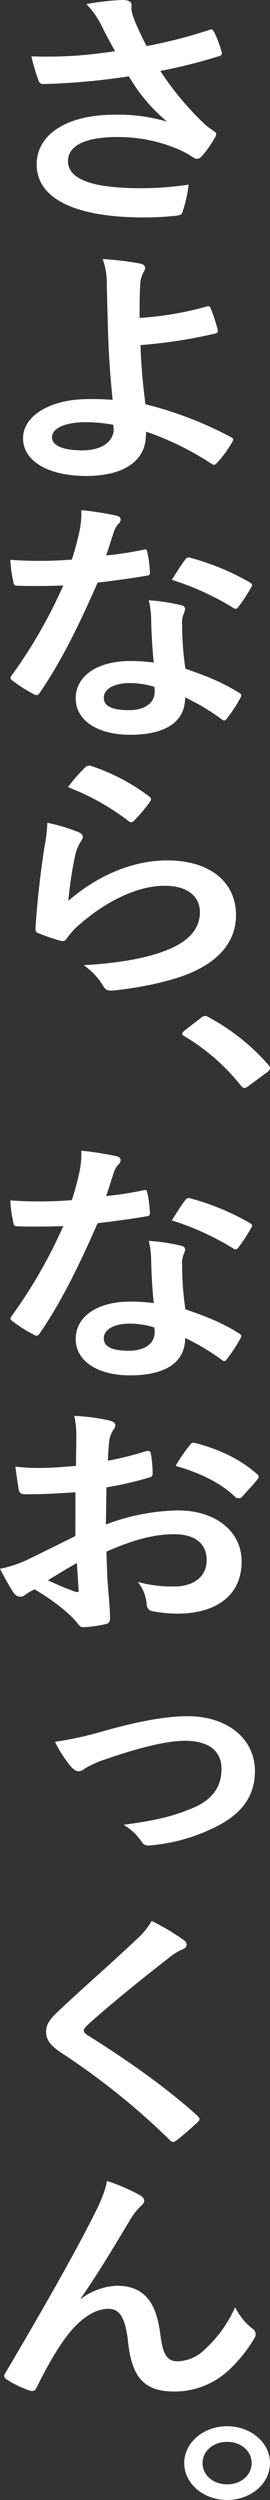 <svg xmlns="http://www.w3.org/2000/svg" width="79.041" height="730.239" viewBox="0 0 79.041 730.239"><rect x="0" y="0" width="79.041" height="730.239" fill="#333333" stroke="none"/><g transform="translate(-1068.57 -298.147)"><g transform="translate(1068.57 298.147)"><path d="M1091.264,305.406a24.437,24.437,0,0,0-4.328-6.063,78.333,78.333,0,0,1,10.3-1.2c2.247,0,2.94.523,2.94,1.569a8.467,8.467,0,0,0,.089,2.1,29.152,29.152,0,0,0,1.387,3.743c1.034,2.239,1.817,4.039,2.94,6.059a150.454,150.454,0,0,0,18.1-4.639c.864-.377,1.124-.3,1.643.523a29.628,29.628,0,0,1,2.165,5.759.867.867,0,0,1-.689,1.277,155.085,155.085,0,0,1-17.228,4.335,86.791,86.791,0,0,0,13.241,15.784,24.29,24.29,0,0,0,2.251,1.651c.519.369.868.6.868.969a2.169,2.169,0,0,1-.519,1.269,29.125,29.125,0,0,1-3.378,4.867c-.694.823-1.123,1.123-1.732,1.123-.43,0-.694-.15-1.387-.6a28.869,28.869,0,0,0-3.549-1.951,44.71,44.71,0,0,0-18.351-3.812c-9,0-14.462,2.32-14.462,7.032,0,5.609,7.884,7.928,21.469,7.928a98.764,98.764,0,0,0,13.854-1.046,40.039,40.039,0,0,1-1.817,8.005c-.26.746-.6.9-1.642,1.046a89.577,89.577,0,0,1-9.612.527c-20.431,0-31.425-5.613-31.425-15.492,0-8.525,8.484-14.514,22.767-14.514a50.456,50.456,0,0,1,15.41,2.024,49.184,49.184,0,0,1-11.169-13.241c-5.454.823-10.475,1.419-16.7,1.866-2.34.154-6.323.377-8.488.377-.775,0-1.124-.45-1.383-1.346a52.086,52.086,0,0,1-1.991-6.736c4.417.15,7.965.077,10.82-.069,3.634-.154,7.965-.6,13.679-1.423C1093.86,310.419,1092.647,308.249,1091.264,305.406Z" transform="translate(-1061.655 -298.147)" fill="#fff"/><path d="M1124.083,330.645a.754.754,0,0,1,1.042.446,47.926,47.926,0,0,1,2.072,6.363c.174.823-.174.973-.693,1.119a148.111,148.111,0,0,1-21.9,3.37,166.469,166.469,0,0,0,1.472,17.28,110.1,110.1,0,0,1,25.108,9.652c.6.3.693.673.345,1.269a33.4,33.4,0,0,1-4.587,6.286c-.523.446-.782.673-1.476.227a85.152,85.152,0,0,0-19.219-9.429,12.647,12.647,0,0,1-.085,1.719c-.344,6.436-5.884,11.225-17.487,11.225-10.649,0-18.44-4.116-18.44-11,0-6.732,8.224-11.448,18.96-11.448a70.188,70.188,0,0,1,7.271.223c-1.038-9.8-1.3-16.907-1.468-24.016-.089-2.693-.174-6.5-.263-10.325a19.284,19.284,0,0,0-1.208-6.805,90.919,90.919,0,0,1,11.079,1.346c1.472.3,1.643,1.346.949,2.4a8.2,8.2,0,0,0-1.038,4.039c-.17,2.243-.17,5.536-.17,9.425A95.41,95.41,0,0,0,1124.083,330.645ZM1096.64,365.21a46.174,46.174,0,0,0-7.965-.746c-6.059,0-9.956,1.716-9.956,4.412,0,2.543,3.463,3.816,8.914,3.816,6.5,0,9.352-3.3,9.1-6.436Z" transform="translate(-1063.482 -241.142)" fill="#fff"/><path d="M1108.1,346.49c.778-.227,1.123-.227,1.3.6a35.125,35.125,0,0,1,.778,6.063c0,.673-.345.823-1.038.892-4.676.823-8.918,1.346-14.287,2.024-5.54,12.641-10.646,22.966-16.879,32.095-.6.973-1.043.9-1.991.373a41.252,41.252,0,0,1-5.974-3.812c-.779-.527-.868-.9-.175-1.724a143.783,143.783,0,0,0,14.981-26.113c-3.293.154-5.978.154-8.659.154-1.906,0-2.6,0-4.765-.077-.864,0-1.038-.223-1.213-1.2a34.366,34.366,0,0,1-.864-6.359c3.548.223,5.544.3,8.054.3,3.374,0,5.97-.077,9.956-.377a83.581,83.581,0,0,0,2.251-8.375,25.364,25.364,0,0,0,.515-6.063,91.944,91.944,0,0,1,10.131,1.57c.864.15,1.383.6,1.383,1.127a1.74,1.74,0,0,1-.775,1.415,7.758,7.758,0,0,0-1.387,2.77c-.6,1.8-1.3,4.116-2.08,6.359A105.635,105.635,0,0,0,1108.1,346.49Zm2.425,20.046a22.964,22.964,0,0,0-.694-5.309,53.679,53.679,0,0,1,9.437,1.419c.775.15,1.213.523,1.213,1.2a8.564,8.564,0,0,1-.519,1.573,6.7,6.7,0,0,0-.349,3.066,84.648,84.648,0,0,0,.953,12.722c6.229,2.17,10.475,3.812,15.581,6.955.868.523.953.823.52,1.569a44.636,44.636,0,0,1-3.983,6.059c-.519.75-.953.673-1.642.077a65.357,65.357,0,0,0-10.56-6.282c0,7.482-6.237,10.921-16.1,10.921-9.526,0-15.93-4.189-15.93-10.625,0-6.5,6.233-10.921,16.015-10.921a51.628,51.628,0,0,1,6.841.446C1110.784,374.618,1110.613,370.056,1110.528,366.536Zm-6.148,18.858c-4.327,0-7.705,1.492-7.705,4.335,0,2.4,2.421,3.593,7.357,3.593,4.676,0,7.531-2.17,7.531-5.313a7.569,7.569,0,0,0-.085-1.5A25.248,25.248,0,0,0,1104.38,385.393Zm16.1-35.988c.519-.75.949-.823,1.817-.523a72.585,72.585,0,0,1,16.964,7.032c.957.523,1.039.823.434,1.719a43.9,43.9,0,0,1-3.638,5.536c-.52.673-.86.673-1.553.227a79.473,79.473,0,0,0-17.921-8.156C1118.059,352.995,1119.357,350.752,1120.484,349.405Z" transform="translate(-1066.287 -185.878)" fill="#fff"/><path d="M1083.6,372.677c1.468.6,1.732,1.423.948,2.547a12.866,12.866,0,0,0-1.727,3.966,108.753,108.753,0,0,0-2.081,13.614c7.965-6.959,18.351-11.822,28.915-11.822,12.641,0,20.172,6.363,20.172,16.011,0,8.156-5.625,13.541-13.071,16.757-5.8,2.547-14.717,4.343-22.163,5.167-1.906.219-2.685.15-3.464-.977a19.969,19.969,0,0,0-5.888-6.359c9.7-.523,18.01-1.943,23.805-4.185,7.016-2.624,10.22-6.513,10.22-11.3,0-4.039-2.948-7.709-10.39-7.709-7.616,0-16.794,4.266-24.933,11.375a21.216,21.216,0,0,0-3.723,4.116c-.519.746-.868.746-1.991.523-1.987-.6-4.067-1.273-5.884-2.02-.868-.3-1.213-.45-1.213-1.5.52-8.675,1.642-17.5,2.681-24.166a40.086,40.086,0,0,0,.779-6.732A54.369,54.369,0,0,1,1083.6,372.677Zm2.161-18.927a1.6,1.6,0,0,1,1.647-.369,58.857,58.857,0,0,1,16.968,8.9c.779.6.694.9.174,1.72a50.356,50.356,0,0,1-4.416,5.235c-.693.746-1.123.823-1.991.073a71.06,71.06,0,0,0-17.491-9.721A42.14,42.14,0,0,1,1085.76,353.75Z" transform="translate(-1060.742 -129.659)" fill="#fff"/><path d="M1087.17,371.921a1.991,1.991,0,0,1,1.3-.6,1.882,1.882,0,0,1,1.123.454,61.883,61.883,0,0,1,17.228,13.691c.519.6.608.819.608,1.119,0,.373-.171.673-.864,1.2l-5.285,3.893c-.6.446-.948.673-1.213.673-.43,0-.775-.15-1.212-.75a60.865,60.865,0,0,0-16.36-14.287c-.519-.3-.779-.527-.779-.75s.174-.45.6-.9Z" transform="translate(-1028.391 -74.568)" fill="#fff"/><path d="M1108.1,392.631c.778-.227,1.123-.227,1.3.6a35.13,35.13,0,0,1,.778,6.059c0,.673-.345.823-1.038.9-4.676.823-8.918,1.35-14.287,2.024-5.54,12.641-10.646,22.966-16.879,32.095-.6.969-1.043.9-1.991.373a41.26,41.26,0,0,1-5.974-3.816c-.779-.523-.868-.9-.175-1.72a143.784,143.784,0,0,0,14.981-26.113c-3.293.15-5.978.15-8.659.15-1.906,0-2.6,0-4.765-.073-.864,0-1.038-.223-1.213-1.2a34.415,34.415,0,0,1-.864-6.363c3.548.227,5.544.3,8.054.3,3.374,0,5.97-.077,9.956-.377a83.652,83.652,0,0,0,2.251-8.378,25.331,25.331,0,0,0,.515-6.063,92.792,92.792,0,0,1,10.131,1.573c.864.15,1.383.6,1.383,1.123a1.742,1.742,0,0,1-.775,1.419,7.684,7.684,0,0,0-1.387,2.77c-.6,1.8-1.3,4.112-2.08,6.359A105.669,105.669,0,0,0,1108.1,392.631Zm2.425,20.046a23.025,23.025,0,0,0-.694-5.312,53.248,53.248,0,0,1,9.437,1.423c.775.15,1.213.523,1.213,1.2a8.562,8.562,0,0,1-.519,1.573,6.691,6.691,0,0,0-.349,3.066,84.631,84.631,0,0,0,.953,12.718c6.229,2.17,10.475,3.816,15.581,6.959.868.523.953.819.52,1.569a44.646,44.646,0,0,1-3.983,6.059c-.519.746-.953.673-1.642.073a65.306,65.306,0,0,0-10.56-6.278c0,7.478-6.237,10.921-16.1,10.921-9.526,0-15.93-4.189-15.93-10.625,0-6.509,6.233-10.921,16.015-10.921a51.63,51.63,0,0,1,6.841.446C1110.784,420.755,1110.613,416.193,1110.528,412.676Zm-6.148,18.854c-4.327,0-7.705,1.5-7.705,4.339,0,2.4,2.421,3.593,7.357,3.593,4.676,0,7.531-2.174,7.531-5.313a7.571,7.571,0,0,0-.085-1.5A25.1,25.1,0,0,0,1104.38,431.53Zm16.1-35.988c.519-.746.949-.823,1.817-.519a72.42,72.42,0,0,1,16.964,7.032c.957.523,1.039.823.434,1.719a44.191,44.191,0,0,1-3.638,5.536c-.52.673-.86.673-1.553.227a79.3,79.3,0,0,0-17.921-8.156C1118.059,399.136,1119.357,396.889,1120.484,395.542Z" transform="translate(-1066.287 -44.909)" fill="#fff"/><path d="M1090.648,422.422c-4.331.3-8.748.6-14.547.6-1.472,0-1.9-.446-2.076-1.57-.26-1.419-.6-3.889-.953-6.509,5.888.75,11.858.3,17.75-.223,0-2.47.081-5.313.081-8.529a23.836,23.836,0,0,0-.6-6.059,56.047,56.047,0,0,1,10.305,1.346c1.038.223,1.731.75,1.731,1.424a2.427,2.427,0,0,1-.519,1.192,8.309,8.309,0,0,0-1.212,2.92c-.264,1.947-.349,3.816-.438,6.209a96.569,96.569,0,0,0,11.083-2.766c.779-.227,1.387-.077,1.473.673a32.736,32.736,0,0,1,.519,5.832c0,.75-.259.977-1.123,1.2A99.019,99.019,0,0,1,1099.736,421c-.089,3.593-.089,7.259-.174,10.848a62.052,62.052,0,0,1,21.3-4.112c10.731.073,18.44,5.986,18.44,14.961,0,9.575-7.1,15.188-18.789,15.188a38.339,38.339,0,0,1-7.1-.673,2.066,2.066,0,0,1-1.906-2.247,11.972,11.972,0,0,0-2.6-6.355,37.042,37.042,0,0,0,10.824,1.346c4.846,0,9.344-2.4,9.344-7.705,0-4.867-3.459-7.559-9.518-7.559-4.936,0-10.909,1.123-19.827,5.09.085,3.143.174,5.686.348,8.979.256,3.293.69,8.005.69,9.725,0,1.046.174,2.17-1.3,2.47a40.414,40.414,0,0,1-6.408.9c-.953.073-1.3-.523-2.076-1.5-2.34-2.766-6.841-6.359-12.3-9.575a16.092,16.092,0,0,0-2.766,1.642,2.367,2.367,0,0,1-1.476.523,2.441,2.441,0,0,1-1.9-1.2c-.953-1.346-2.681-4.485-3.983-6.955a35.352,35.352,0,0,0,7.965-2.62c3.723-1.793,7.79-3.812,14.113-6.959Zm-8.054,25.736c2.425,1.123,5.37,2.4,8.139,3.37.694.146.953.069.864-.6-.17-1.943-.345-5.386-.519-7.851C1088.652,444.492,1085.712,446.211,1082.594,448.158Zm41.382-39.277c.608-.823.864-1.05,1.472-.9,7.965,2.02,13.854,5.167,18.355,9.129a.921.921,0,0,1,.17,1.5c-1.123,1.492-3.374,3.812-4.672,5.309-.263.3-1.477.373-1.732,0-4.59-4.416-10.649-7.182-17.576-9.2A44.676,44.676,0,0,1,1123.976,408.881Z" transform="translate(-1068.57 13.453)" fill="#fff"/><path d="M1086.046,426.32c10.646-3.066,19.044-4.562,25.278-4.562,11.772,0,19.737,6.655,19.737,16.007,0,7.632-4.156,12.941-12.377,16.761a52.267,52.267,0,0,1-17.921,4.939c-1.562.219-2.255-.077-2.859-1.05a16.779,16.779,0,0,0-5.28-4.939c10.126-1.346,14.891-2.616,20.865-5.159,4.932-2.247,7.791-5.763,7.791-11.148,0-5.313-3.808-8.232-10.735-8.232-5.974,0-15.066,2.547-24.5,5.84a29.335,29.335,0,0,0-4.846,2.316,2.893,2.893,0,0,1-1.735.75c-.775,0-1.383-.45-2.251-1.346a37.168,37.168,0,0,1-4.672-7.255A105.854,105.854,0,0,0,1086.046,426.32Z" transform="translate(-1056.437 79.539)" fill="#fff"/><path d="M1112.328,442.187a1.755,1.755,0,0,1,.694,1.2c0,.673-.43,1.123-1.213,1.424a16.451,16.451,0,0,0-4.152,2.616c-7.446,5.759-16.972,13.468-23.635,19.45-.783.823-1.128,1.277-1.128,1.647,0,.45.345.827,1.128,1.346,11.253,7.036,22.942,15.192,32.2,23.57.694.746.864,1.119,0,1.869-1.991,1.87-4.5,4.039-5.978,5.159-.949.673-1.379.9-2.246-.073a209.9,209.9,0,0,0-31.515-25.29c-3.285-2.166-4.586-3.812-4.586-6.278s1.557-4.116,4.242-6.586c7.36-6.886,14.543-13.1,21.988-20.123a21.992,21.992,0,0,0,4.676-5.613A70.3,70.3,0,0,1,1112.328,442.187Z" transform="translate(-1058.395 124.598)" fill="#fff"/><path d="M1091.366,489.654a18.675,18.675,0,0,1,10.56-3.82c9.352,0,11.688,6.959,12.645,14.145.689,5.458,1.728,7.928,5.017,7.928a11.738,11.738,0,0,0,8.139-3.593,36.768,36.768,0,0,0,8.743-12.195,18.5,18.5,0,0,0,5.021,6.209,1.934,1.934,0,0,1,.608,2.843,40.95,40.95,0,0,1-7.446,9.279,23.216,23.216,0,0,1-15.93,6.282c-8.744,0-12.467-3.962-13.594-14.514-.779-7.478-2.685-9.648-5.714-9.648-3.723,0-7.446,2.393-10.905,6.359-3.118,3.593-6.752,9.725-10.13,16.607-.519,1.046-.953,1.2-2.076.9a29.45,29.45,0,0,1-6.667-3.22c-.953-.6-.953-1.119-.345-2.02,12.641-21.392,20.606-35.684,25.363-45.036,2.514-4.939,3.637-7.559,4.331-10.925a53.507,53.507,0,0,1,9.693,4.193c1.476.9,1.561,1.943.264,3.066a19.836,19.836,0,0,0-2.685,3.216c-5.539,9.2-10.215,17.057-14.98,23.793Z" transform="translate(-1067.646 181.829)" fill="#fff"/><path d="M1106.976,483.673c0,5.982-5.629,10.771-12.552,10.771s-12.556-4.789-12.556-10.771,5.629-10.775,12.556-10.775S1106.976,477.688,1106.976,483.673Zm-19.742,0c0,3.516,3.119,6.209,7.19,6.209s7.182-2.693,7.182-6.209-3.115-6.213-7.182-6.213S1087.234,480.157,1087.234,483.673Z" transform="translate(-1027.935 235.795)" fill="#fff"/></g></g></svg>